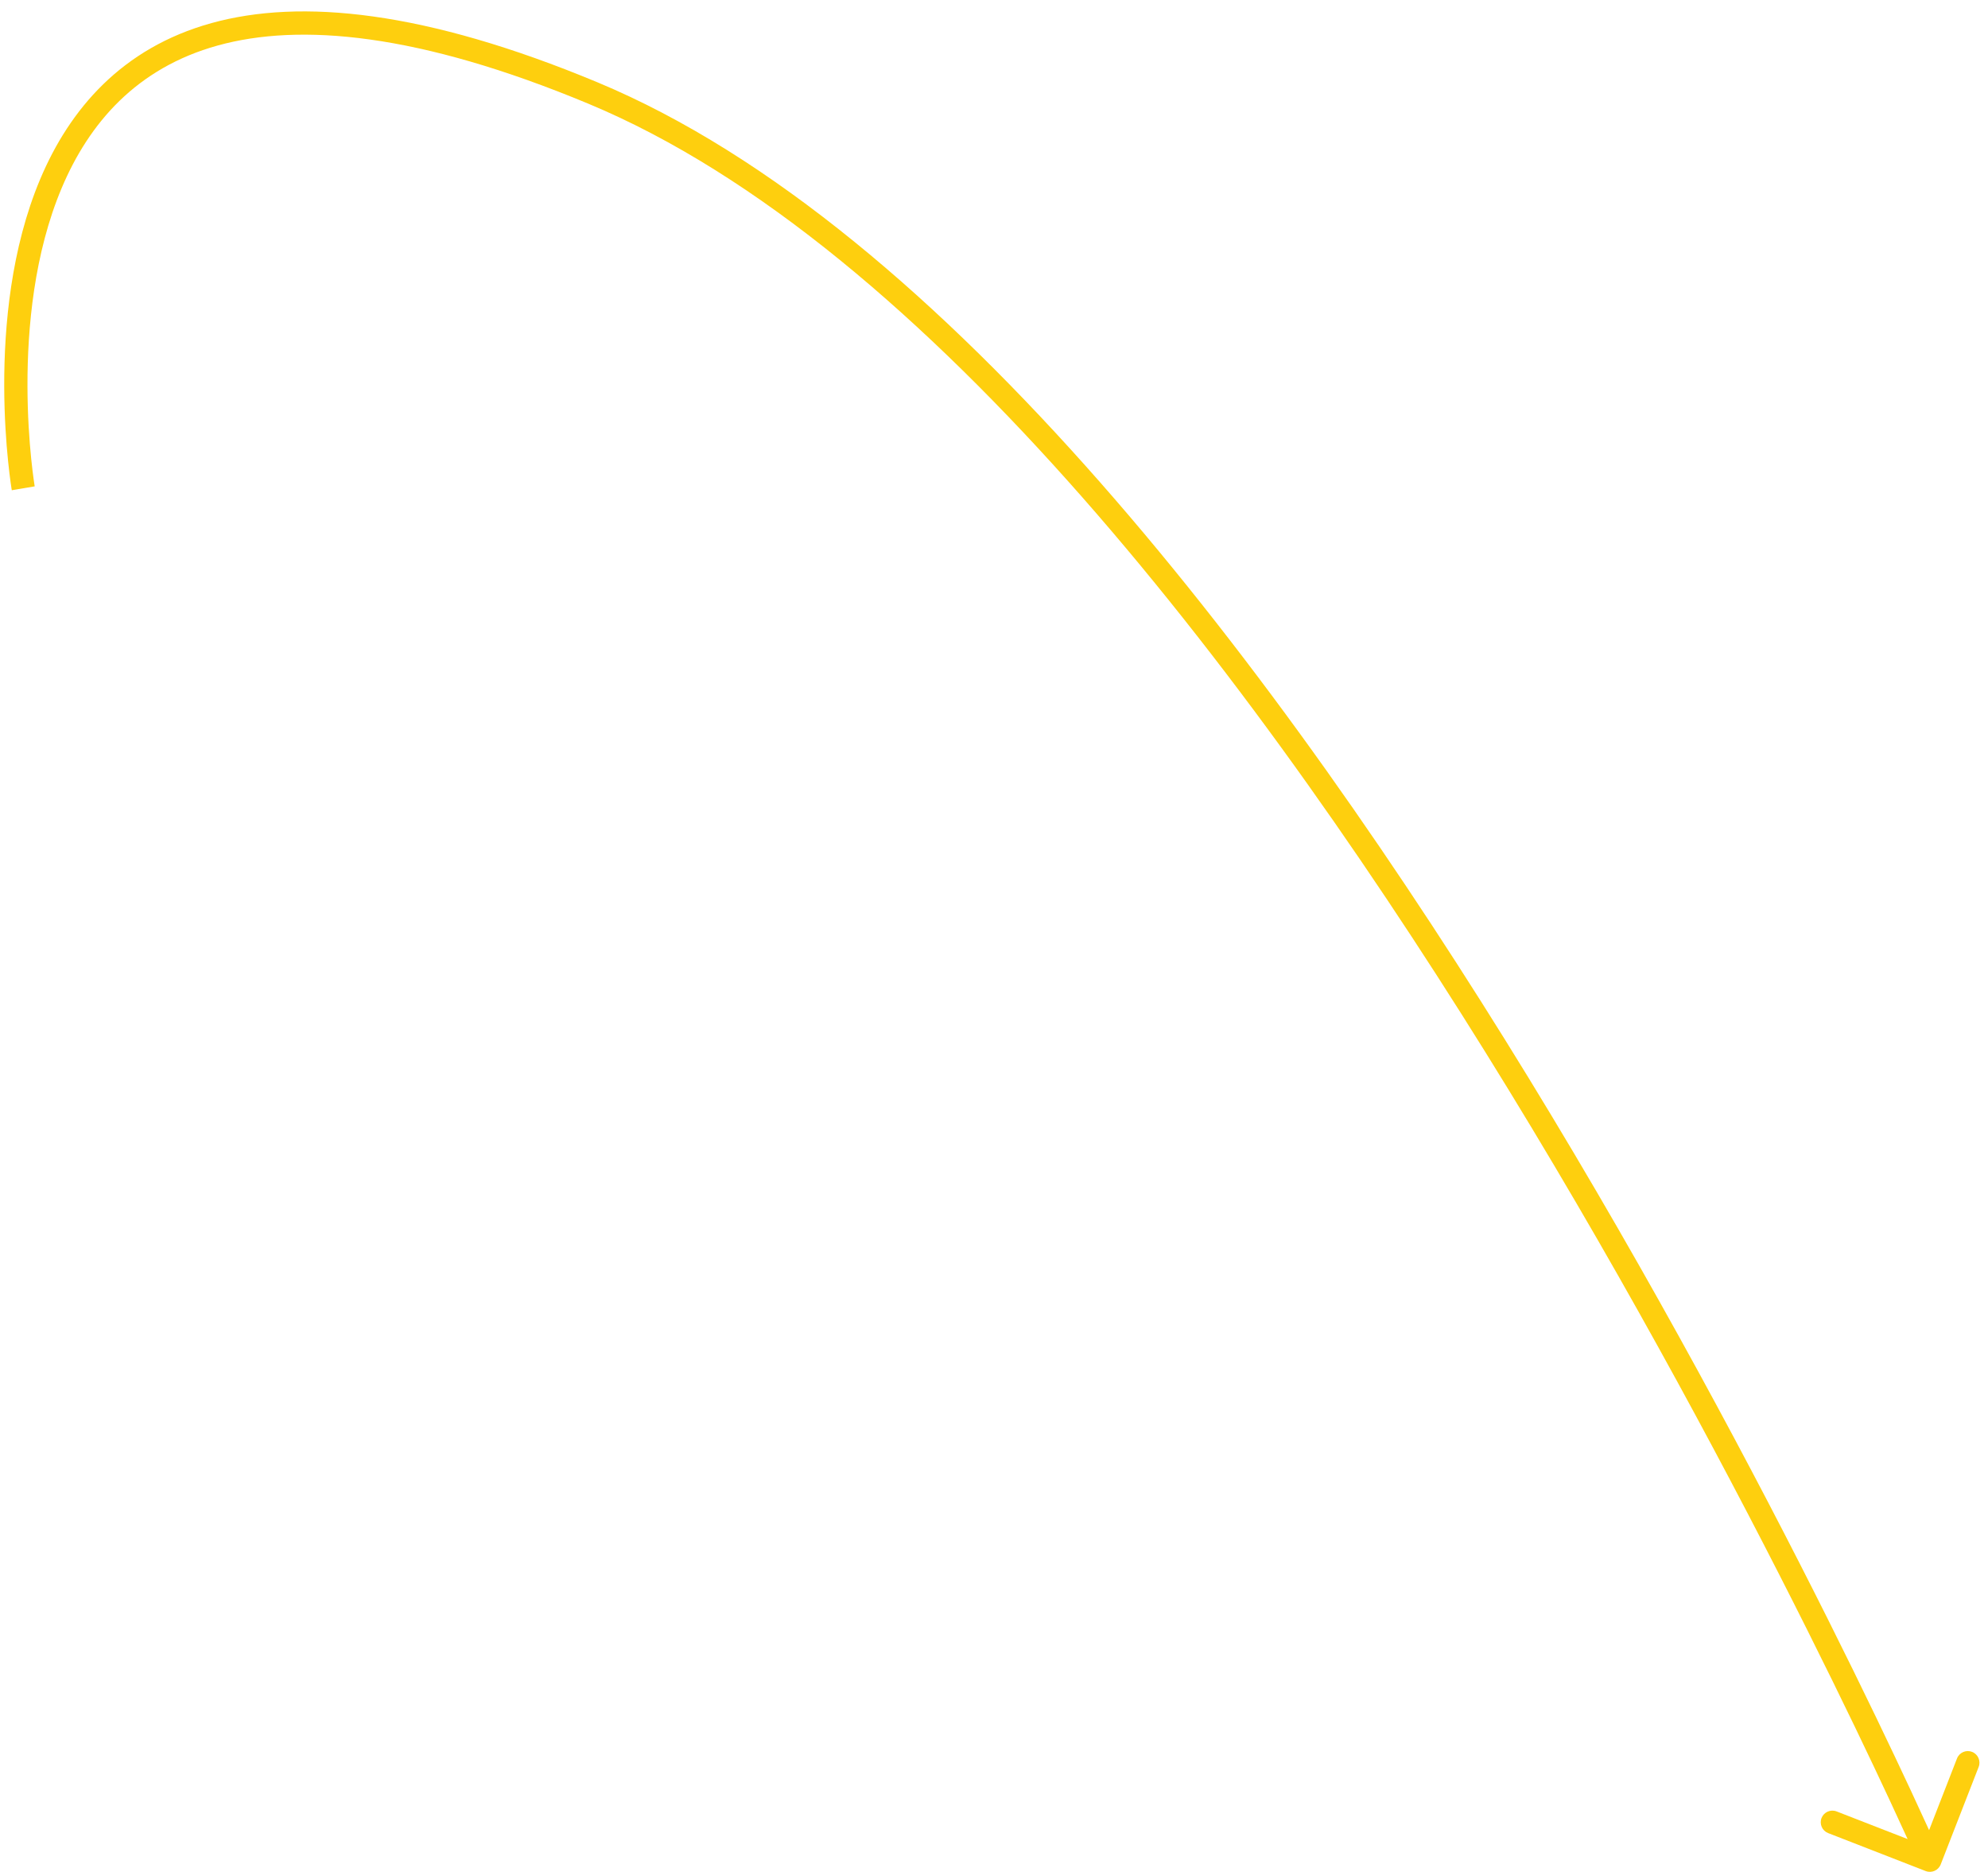<svg width="171" height="161" viewBox="0 0 171 161" fill="none" xmlns="http://www.w3.org/2000/svg">
<path fill-rule="evenodd" clip-rule="evenodd" d="M2.986 41.832C2.985 41.832 2.952 41.837 2 42C1.014 42.168 1.014 42.167 1.014 42.166L1.013 42.163L1.012 42.153L1.006 42.118C1.001 42.088 0.994 42.043 0.985 41.986C0.967 41.871 0.942 41.702 0.912 41.485C0.852 41.051 0.772 40.422 0.692 39.632C0.531 38.053 0.37 35.828 0.363 33.236C0.348 28.068 0.948 21.362 3.462 15.399C5.989 9.405 10.474 4.122 18.196 1.985C25.862 -0.136 36.544 0.896 51.385 7.077C66.336 13.304 81.016 26.008 94.601 41.453C108.198 56.913 120.764 75.198 131.47 92.69C142.177 110.185 151.037 126.908 157.219 139.256C160.311 145.431 162.733 150.513 164.384 154.053C165.015 155.408 165.534 156.536 165.933 157.414L168.333 151.25C168.533 150.735 169.113 150.48 169.628 150.681C170.142 150.881 170.397 151.461 170.197 151.975L166.932 160.362C166.732 160.877 166.152 161.132 165.637 160.932L157.25 157.667C156.736 157.466 156.481 156.887 156.681 156.372C156.882 155.858 157.461 155.603 157.976 155.803L164.085 158.181C163.692 157.318 163.185 156.216 162.571 154.899C160.928 151.373 158.513 146.308 155.431 140.152C149.266 127.838 140.434 111.168 129.764 93.734C119.092 76.296 106.593 58.117 93.099 42.774C79.592 27.416 65.153 14.978 50.615 8.923C35.967 2.822 25.78 1.962 18.729 3.913C11.734 5.848 7.656 10.6 5.305 16.176C2.941 21.784 2.349 28.184 2.363 33.23C2.369 35.744 2.526 37.903 2.681 39.43C2.759 40.194 2.836 40.799 2.893 41.211C2.921 41.416 2.945 41.574 2.961 41.679C2.97 41.731 2.976 41.771 2.98 41.797L2.985 41.825L2.986 41.831L2.986 41.832L2.986 41.832Z" fill="#FECF0E"/>
</svg>
